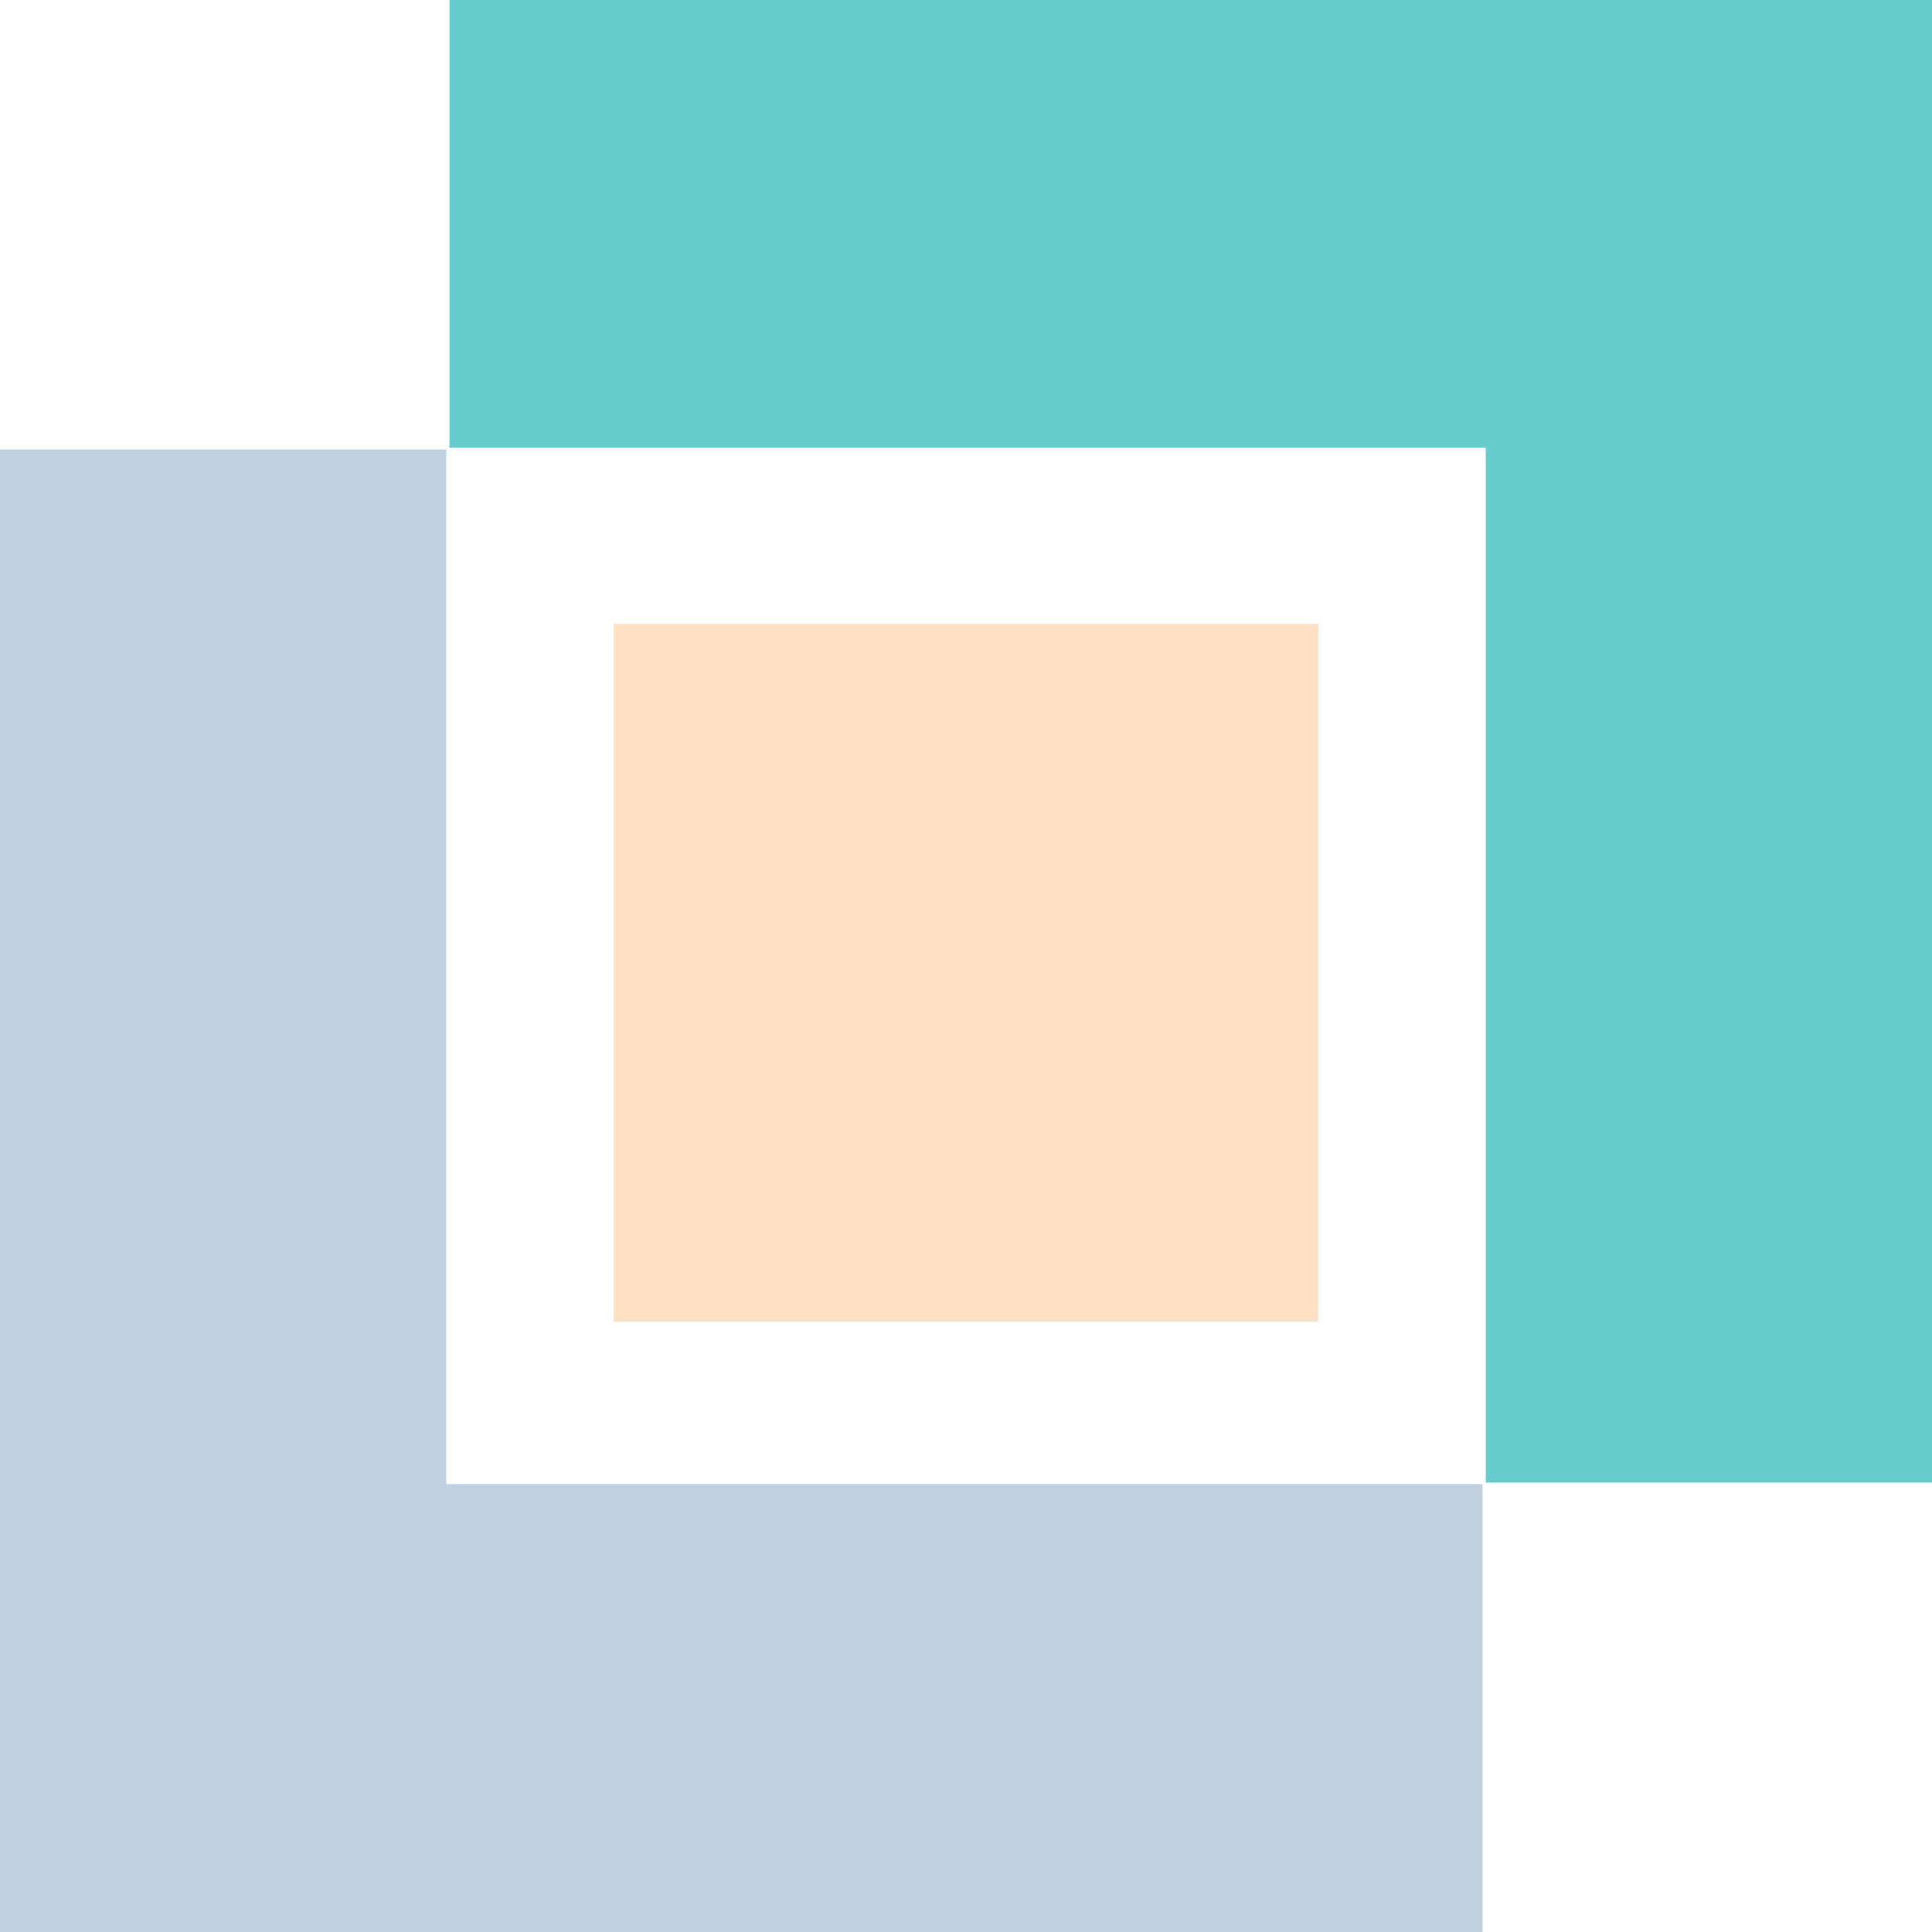 <?xml version="1.0" encoding="UTF-8"?><svg width="472" height="472" viewBox="0 0 472 472" fill="none" xmlns="http://www.w3.org/2000/svg">
<path d="M0 109.806V472H362.194V362.573H109.023V109.806H0Z" fill="#C2D1E0"/>
<path d="M472 0H109.806V109.387H362.978V362.194H472V0Z" fill="#66CCCC"/>
<path d="M322.042 152.417H149.958V322.861H322.042V152.417Z" fill="#FFE0C2"/>
</svg>
